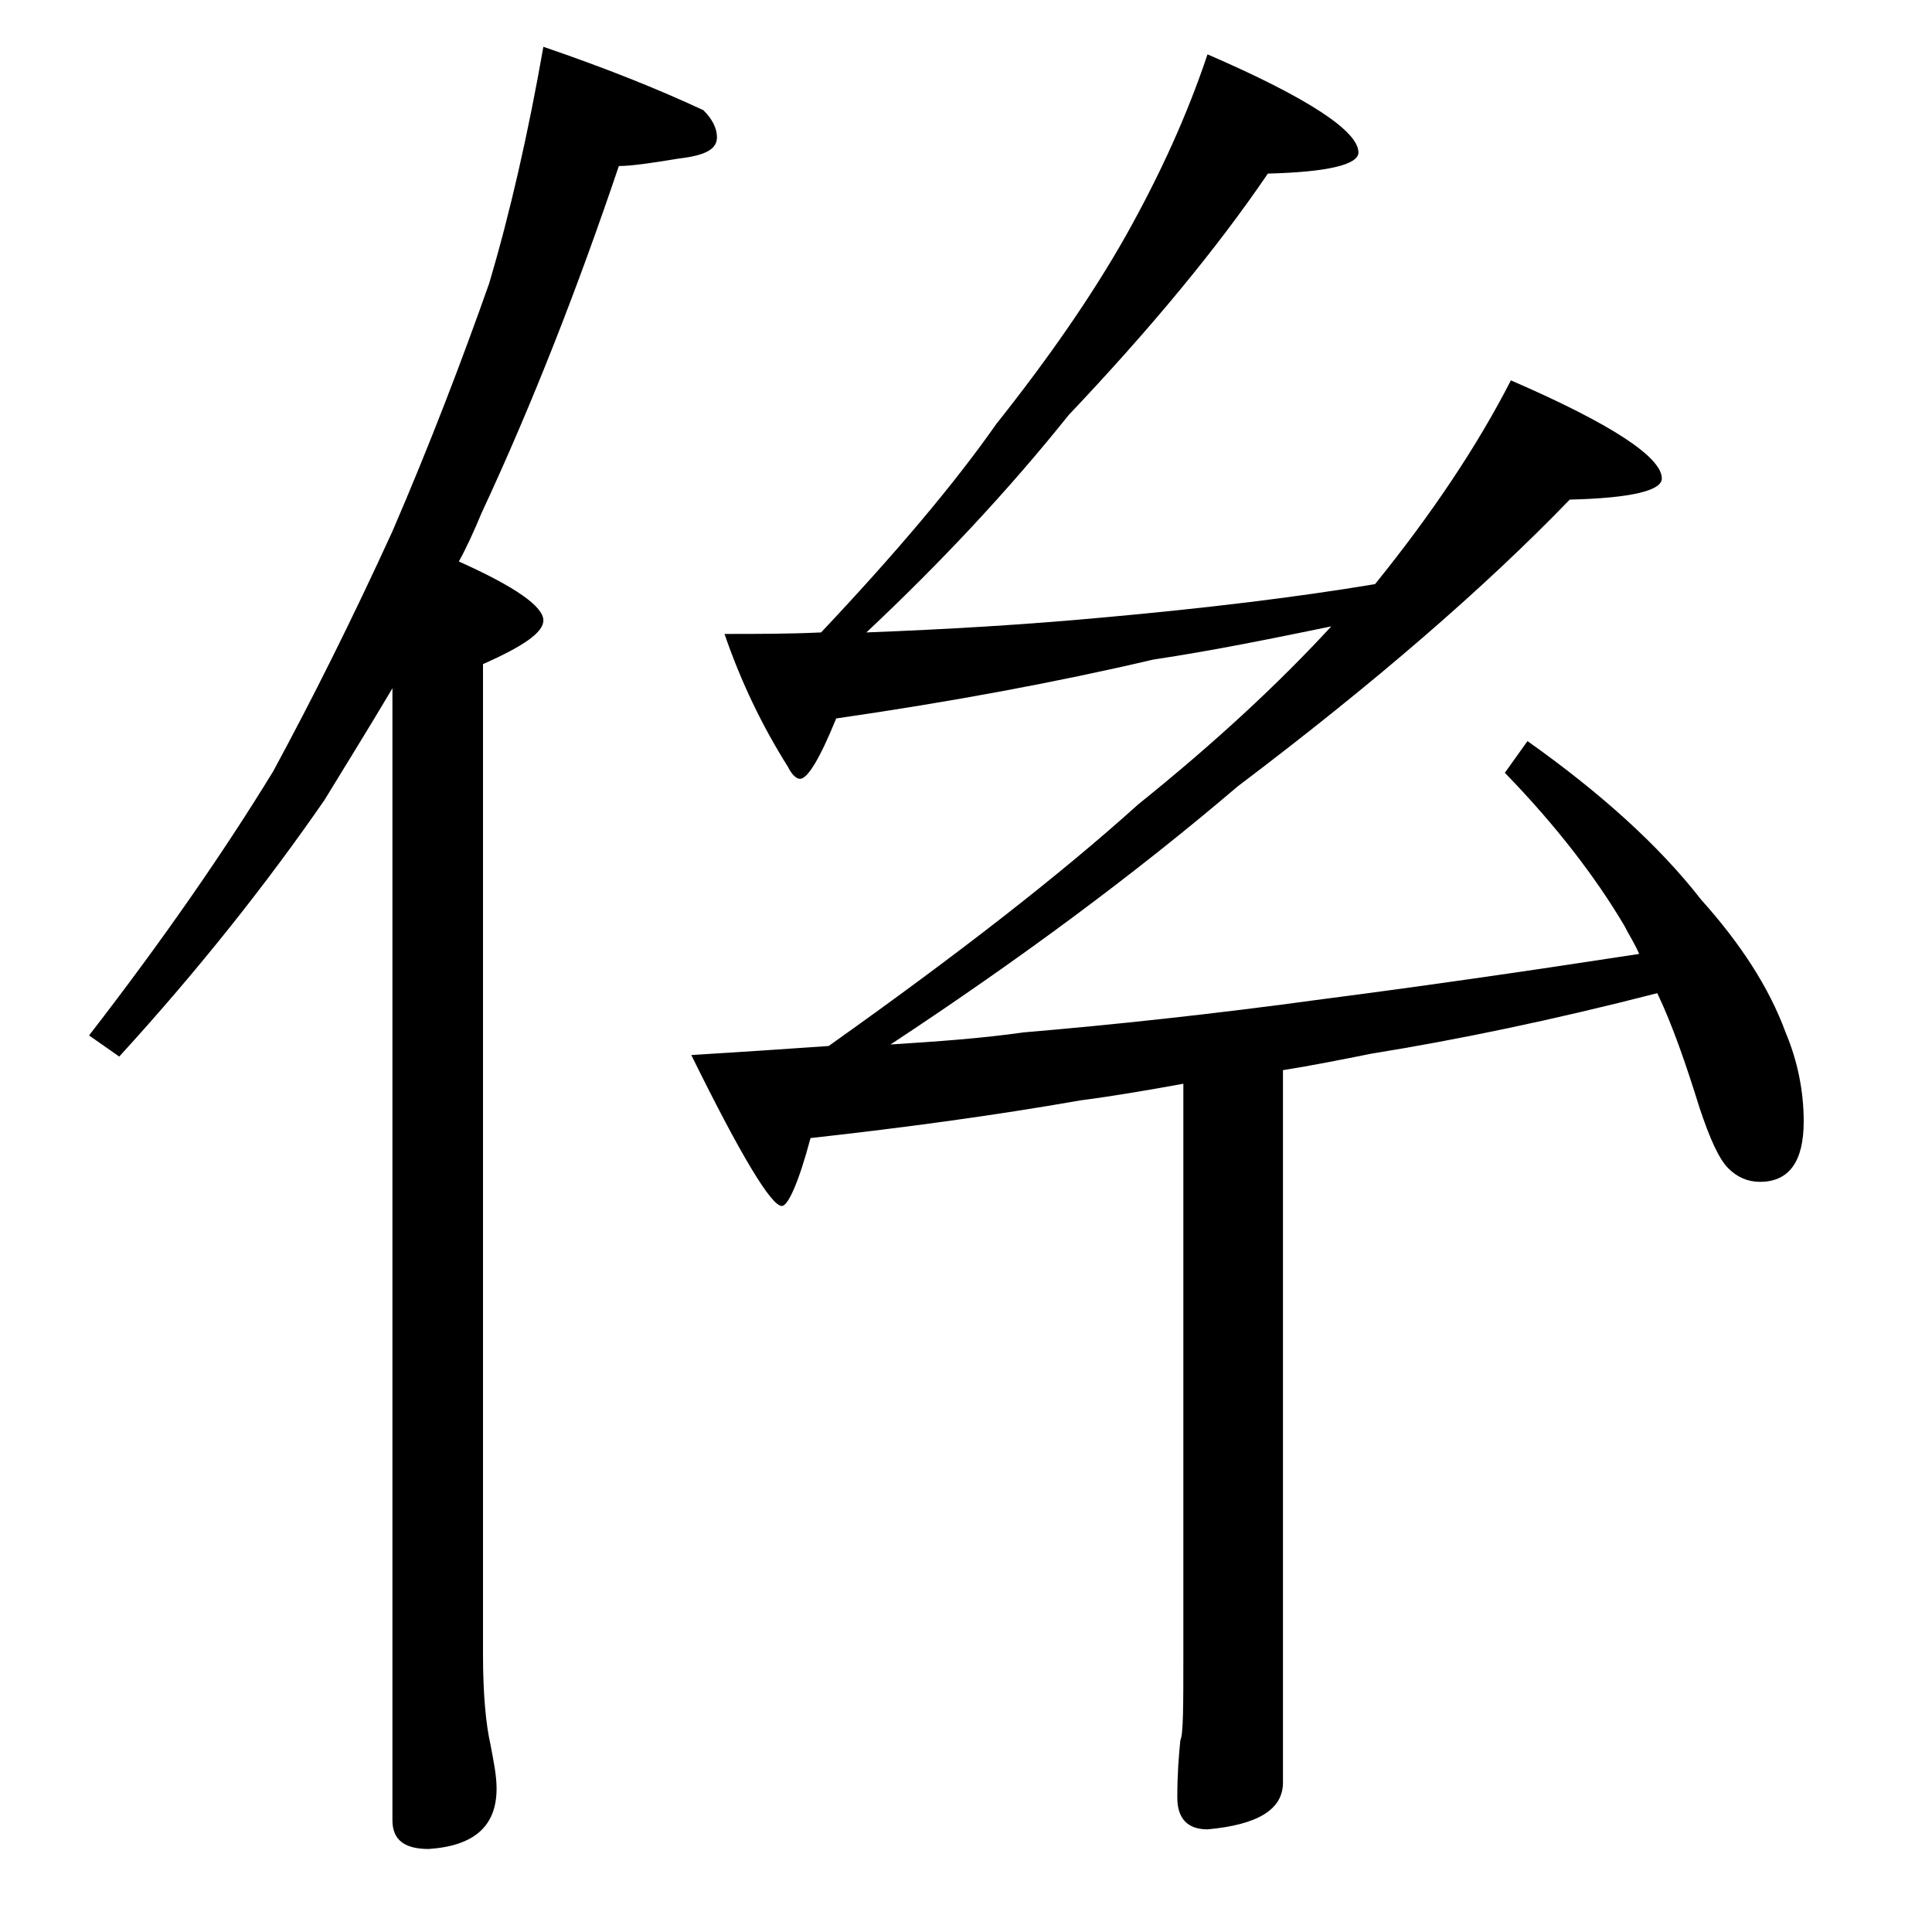 <?xml version="1.0" encoding="utf-8"?>
<!-- Generator: Adobe Illustrator 18.0.0, SVG Export Plug-In . SVG Version: 6.00 Build 0)  -->
<!DOCTYPE svg PUBLIC "-//W3C//DTD SVG 1.1//EN" "http://www.w3.org/Graphics/SVG/1.1/DTD/svg11.dtd">
<svg version="1.1" id="Layer_1" xmlns="http://www.w3.org/2000/svg" xmlns:xlink="http://www.w3.org/1999/xlink" x="0px" y="0px"
	 viewBox="0 0 128 128" enable-background="new 0 0 128 128" xml:space="preserve">
<path d="M36,3.1c4.1,1.4,7.6,2.8,10.6,4.2c0.6,0.6,0.9,1.2,0.9,1.8c0,0.8-0.8,1.2-2.5,1.4c-1.8,0.3-3.2,0.5-4,0.5
	c-2.7,8-5.7,15.7-9.1,23c-0.5,1.2-1,2.3-1.5,3.2c3.8,1.7,5.6,3,5.6,3.9c0,0.8-1.3,1.7-4,2.9v65.6c0,2.7,0.2,4.7,0.5,6
	c0.2,1.1,0.4,2,0.4,2.9c0,2.5-1.5,3.8-4.5,4c-1.6,0-2.4-0.6-2.4-1.9v-75c-1.6,2.7-3.1,5.1-4.5,7.4c-3.8,5.5-8.3,11.2-13.6,17l-2-1.4
	c4.8-6.2,8.9-12.1,12.2-17.5c2.6-4.8,5.2-10,7.9-15.9c2.5-5.8,4.6-11.3,6.4-16.4C33.8,14.1,35,8.8,36,3.1z M80,3.6
	c6.7,2.9,10,5.1,10,6.5c0,0.8-2,1.3-6,1.4c-3.4,5-7.8,10.3-13.2,16c-4,5-8.5,9.8-13.4,14.4c5.2-0.2,10.4-0.5,15.8-1
	c6.6-0.6,12.5-1.3,17.9-2.2c3.8-4.7,6.8-9.2,9-13.5c6.7,2.9,10,5.1,10,6.5c0,0.8-2,1.3-6.1,1.4c-5.7,5.9-13,12.2-22,19
	c-6.8,5.8-14.5,11.5-23,17.1c3.1-0.2,6-0.4,8.8-0.8c5.9-0.5,12.5-1.2,19.8-2.2c6.2-0.8,13.2-1.8,21-3c-0.3-0.7-0.7-1.3-1-1.9
	c-1.9-3.2-4.5-6.6-7.9-10.1l1.5-2.1c4.8,3.4,8.7,6.9,11.5,10.5c2.6,2.9,4.5,5.8,5.6,8.8c0.8,1.9,1.2,3.9,1.2,5.9c0,2.7-1,4-2.9,4
	c-0.8,0-1.5-0.3-2.1-0.9c-0.6-0.6-1.2-1.9-1.9-4c-0.9-2.9-1.8-5.5-2.8-7.6c-7,1.8-13.3,3.1-18.9,4c-2,0.4-4,0.8-5.9,1.1v47.2
	c0,1.8-1.7,2.8-5,3.1c-1.3,0-2-0.7-2-2.1c0-1.6,0.1-2.8,0.2-3.8c0.2-0.4,0.2-2.3,0.2-5.6V71.8c-2.2,0.4-4.5,0.8-6.8,1.1
	c-5.7,1-11.6,1.8-17.9,2.5c-0.8,3-1.5,4.5-1.9,4.5c-0.7,0-2.7-3.3-6-10c3.2-0.2,6.3-0.4,9.1-0.6c8.6-6.1,15.4-11.4,20.5-16
	c5.1-4.1,9.3-8,12.8-11.8c-3.9,0.8-7.8,1.6-11.8,2.2C70,45.2,63,46.5,55.4,47.6c-1.1,2.7-1.9,4-2.4,4c-0.2,0-0.5-0.2-0.8-0.8
	c-1.7-2.7-3.1-5.6-4.2-8.8c2.2,0,4.3,0,6.4-0.1c4.9-5.2,8.8-9.8,11.6-13.8c3.5-4.4,6.4-8.6,8.6-12.5C76.9,11.5,78.7,7.5,80,3.6z"/>
</svg>
